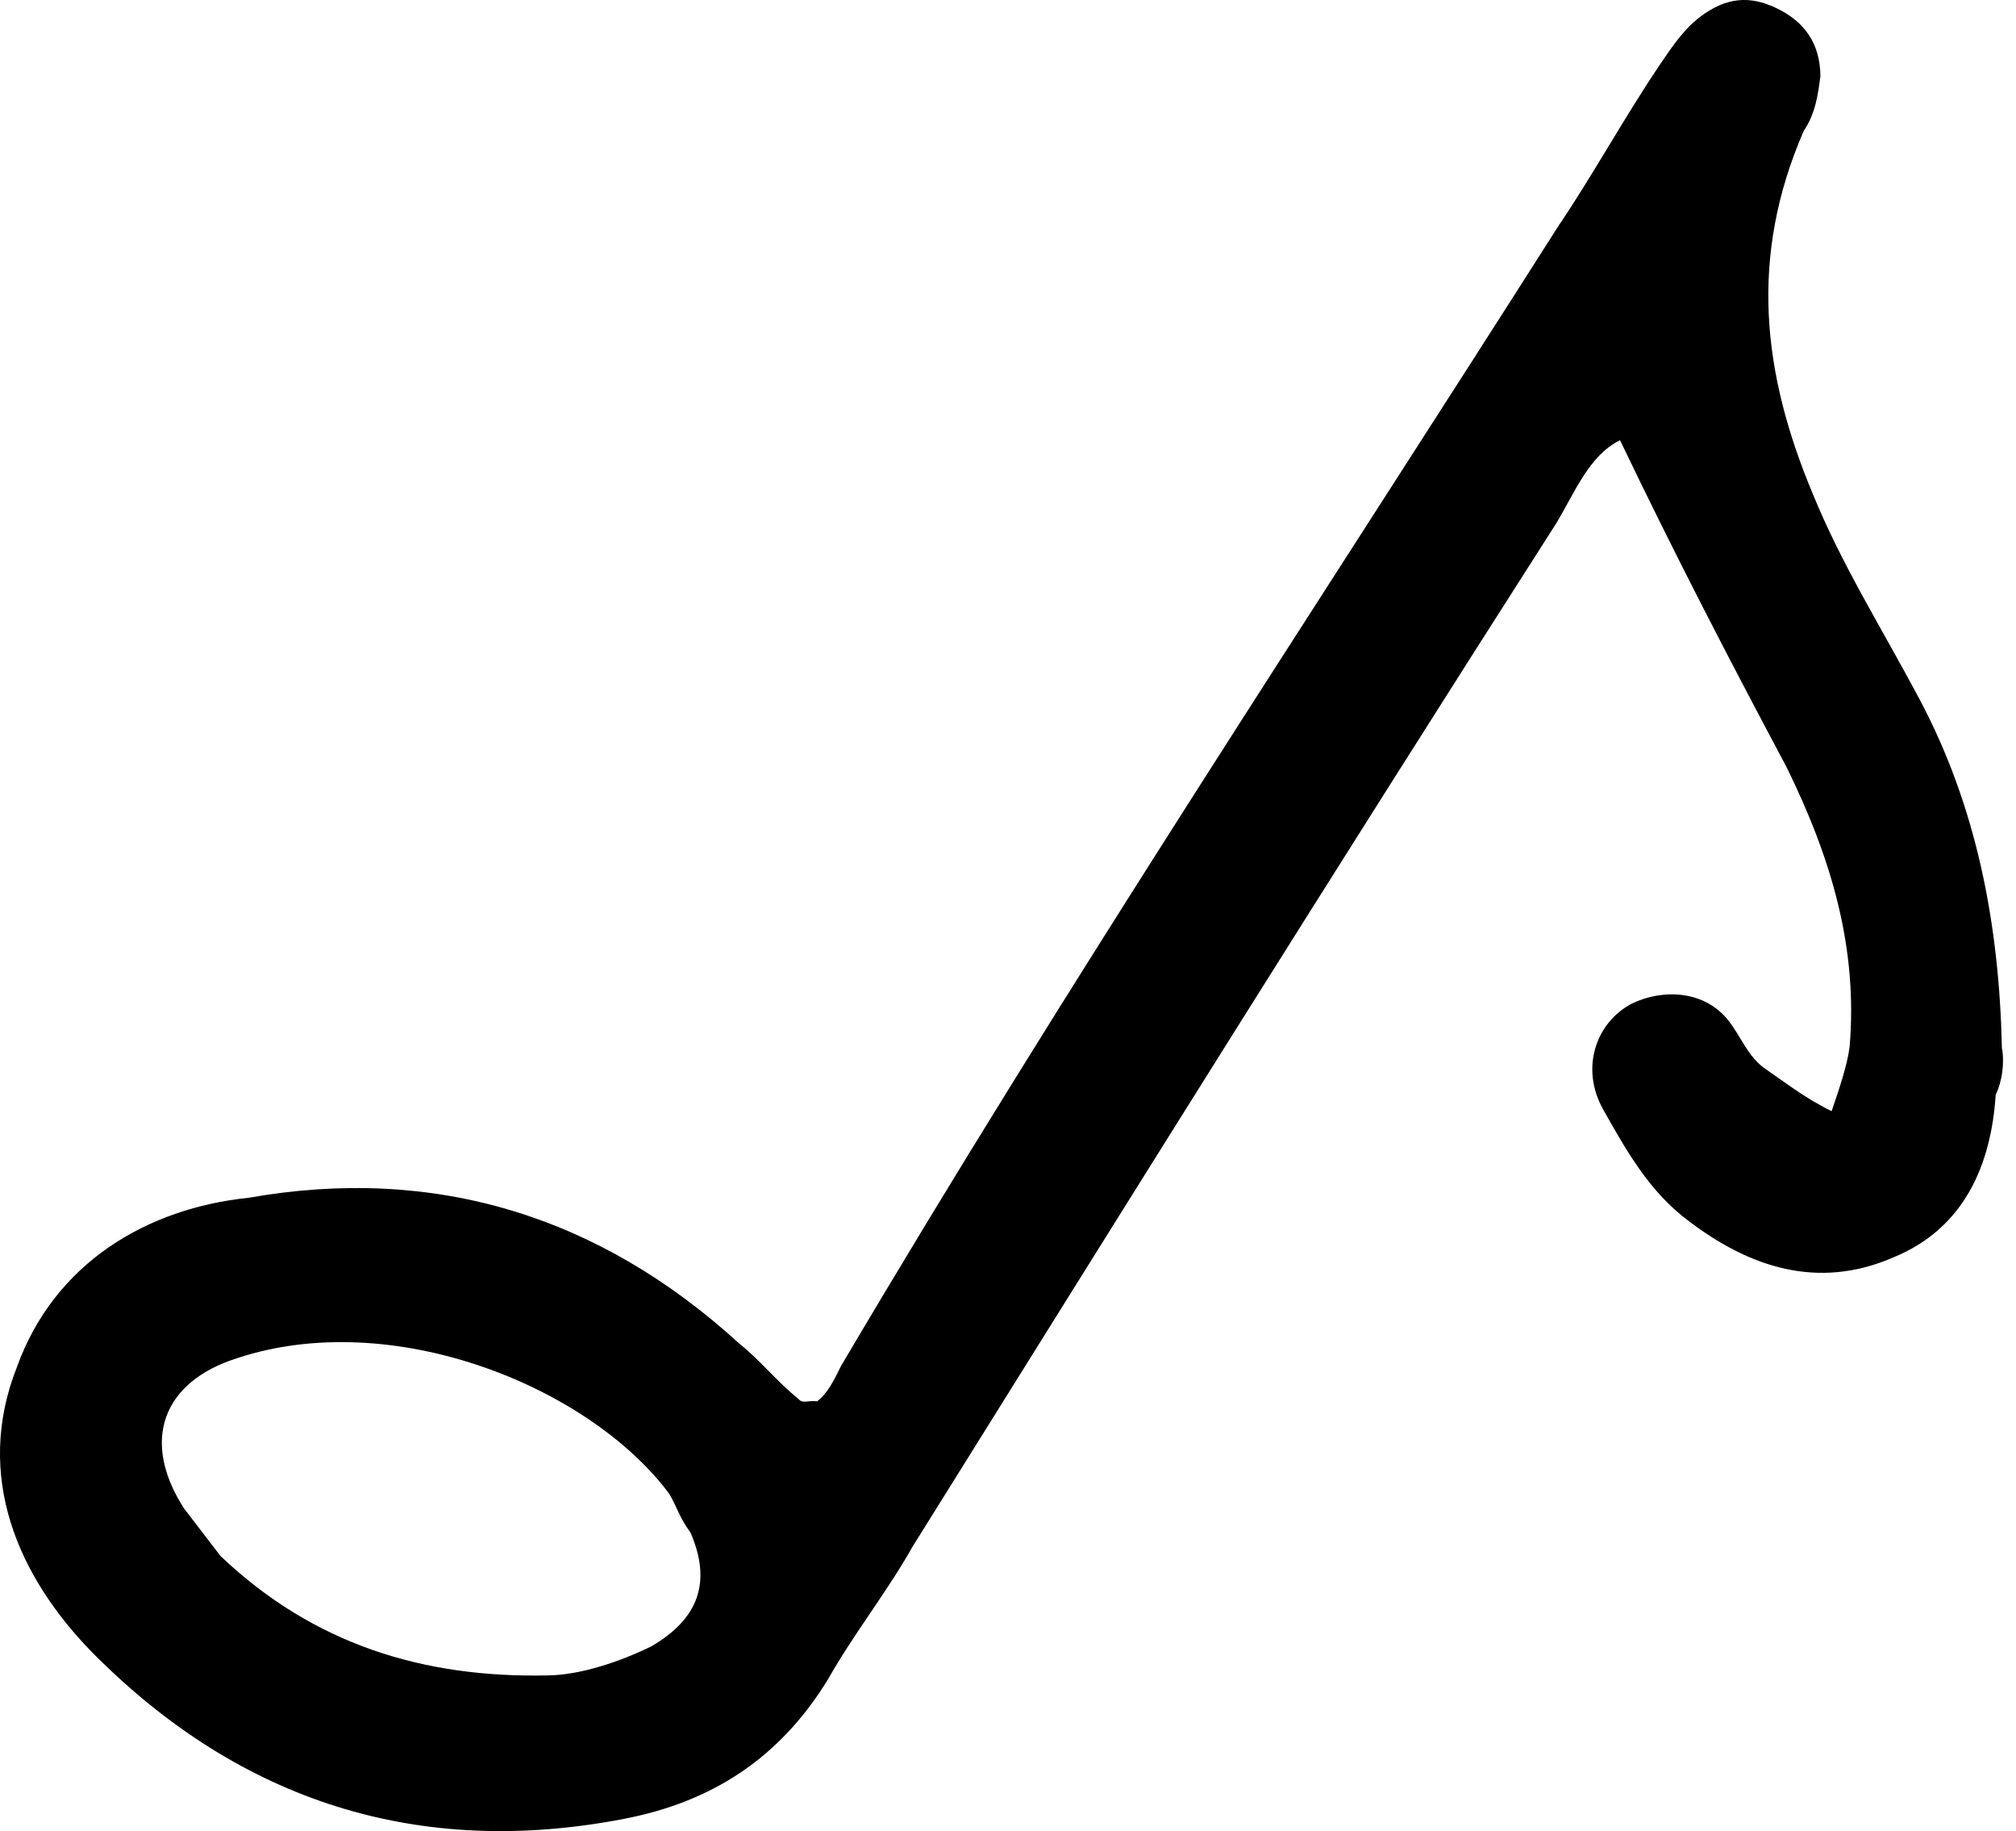 <?xml version="1.0" encoding="UTF-8"?> <svg xmlns="http://www.w3.org/2000/svg" width="87" height="79" viewBox="0 0 87 79" fill="none"> <path d="M35.264 60.458C35.721 60.108 36.003 59.528 36.285 58.949C46.076 42.361 56.85 26.107 67.22 9.801C68.751 7.537 70.107 5.044 71.639 2.78C72.149 2.025 72.66 1.27 73.346 0.744C74.489 -0.133 75.525 -0.202 76.684 0.362C77.843 0.926 78.544 1.84 78.56 3.281C78.454 4.089 78.347 4.897 77.837 5.652C75.475 11.095 76.048 16.102 78.237 21.323C79.48 24.364 81.18 27.054 82.827 30.148C85.298 34.79 86.275 39.851 86.391 45.209C86.513 45.842 86.406 46.65 86.124 47.229C85.927 50.286 84.746 53.007 81.705 54.25C78.435 55.669 75.485 54.663 72.87 52.675C71.186 51.425 70.187 49.649 69.188 47.873C68.189 46.098 68.859 44.131 70.406 43.307C71.725 42.659 73.569 42.697 74.621 44.069C75.148 44.755 75.445 45.616 76.2 46.126C76.954 46.637 77.885 47.376 79.043 47.94C79.379 46.956 79.714 45.973 79.82 45.165C80.177 40.897 79.041 37.047 77.096 33.092C74.625 28.451 72.33 24.038 69.912 18.992C68.594 19.641 67.977 21.203 67.185 22.538C57.607 37.51 48.487 52.132 39.366 66.753C38.292 68.667 36.814 70.527 35.739 72.441C33.644 75.863 30.725 77.739 26.93 78.472C18.073 80.181 10.381 77.729 4.031 71.343C0.767 68.036 -1.124 63.676 0.727 58.988C2.35 54.475 6.358 52.127 10.733 51.676C18.729 50.264 25.841 52.434 31.894 57.959C32.824 58.698 33.526 59.613 34.456 60.352C34.631 60.581 34.86 60.405 35.264 60.458ZM28.794 64.332C25.286 59.76 16.893 56.392 10.232 58.597C7.016 59.611 6.063 62.158 7.939 65.076C8.465 65.762 8.991 66.448 9.518 67.134C13.535 70.952 18.277 72.399 23.635 72.283C25.076 72.268 26.798 71.673 28.117 71.025C30.121 69.85 30.738 68.288 29.793 66.108C29.267 65.422 29.144 64.789 28.794 64.332Z" fill="black"></path> </svg> 